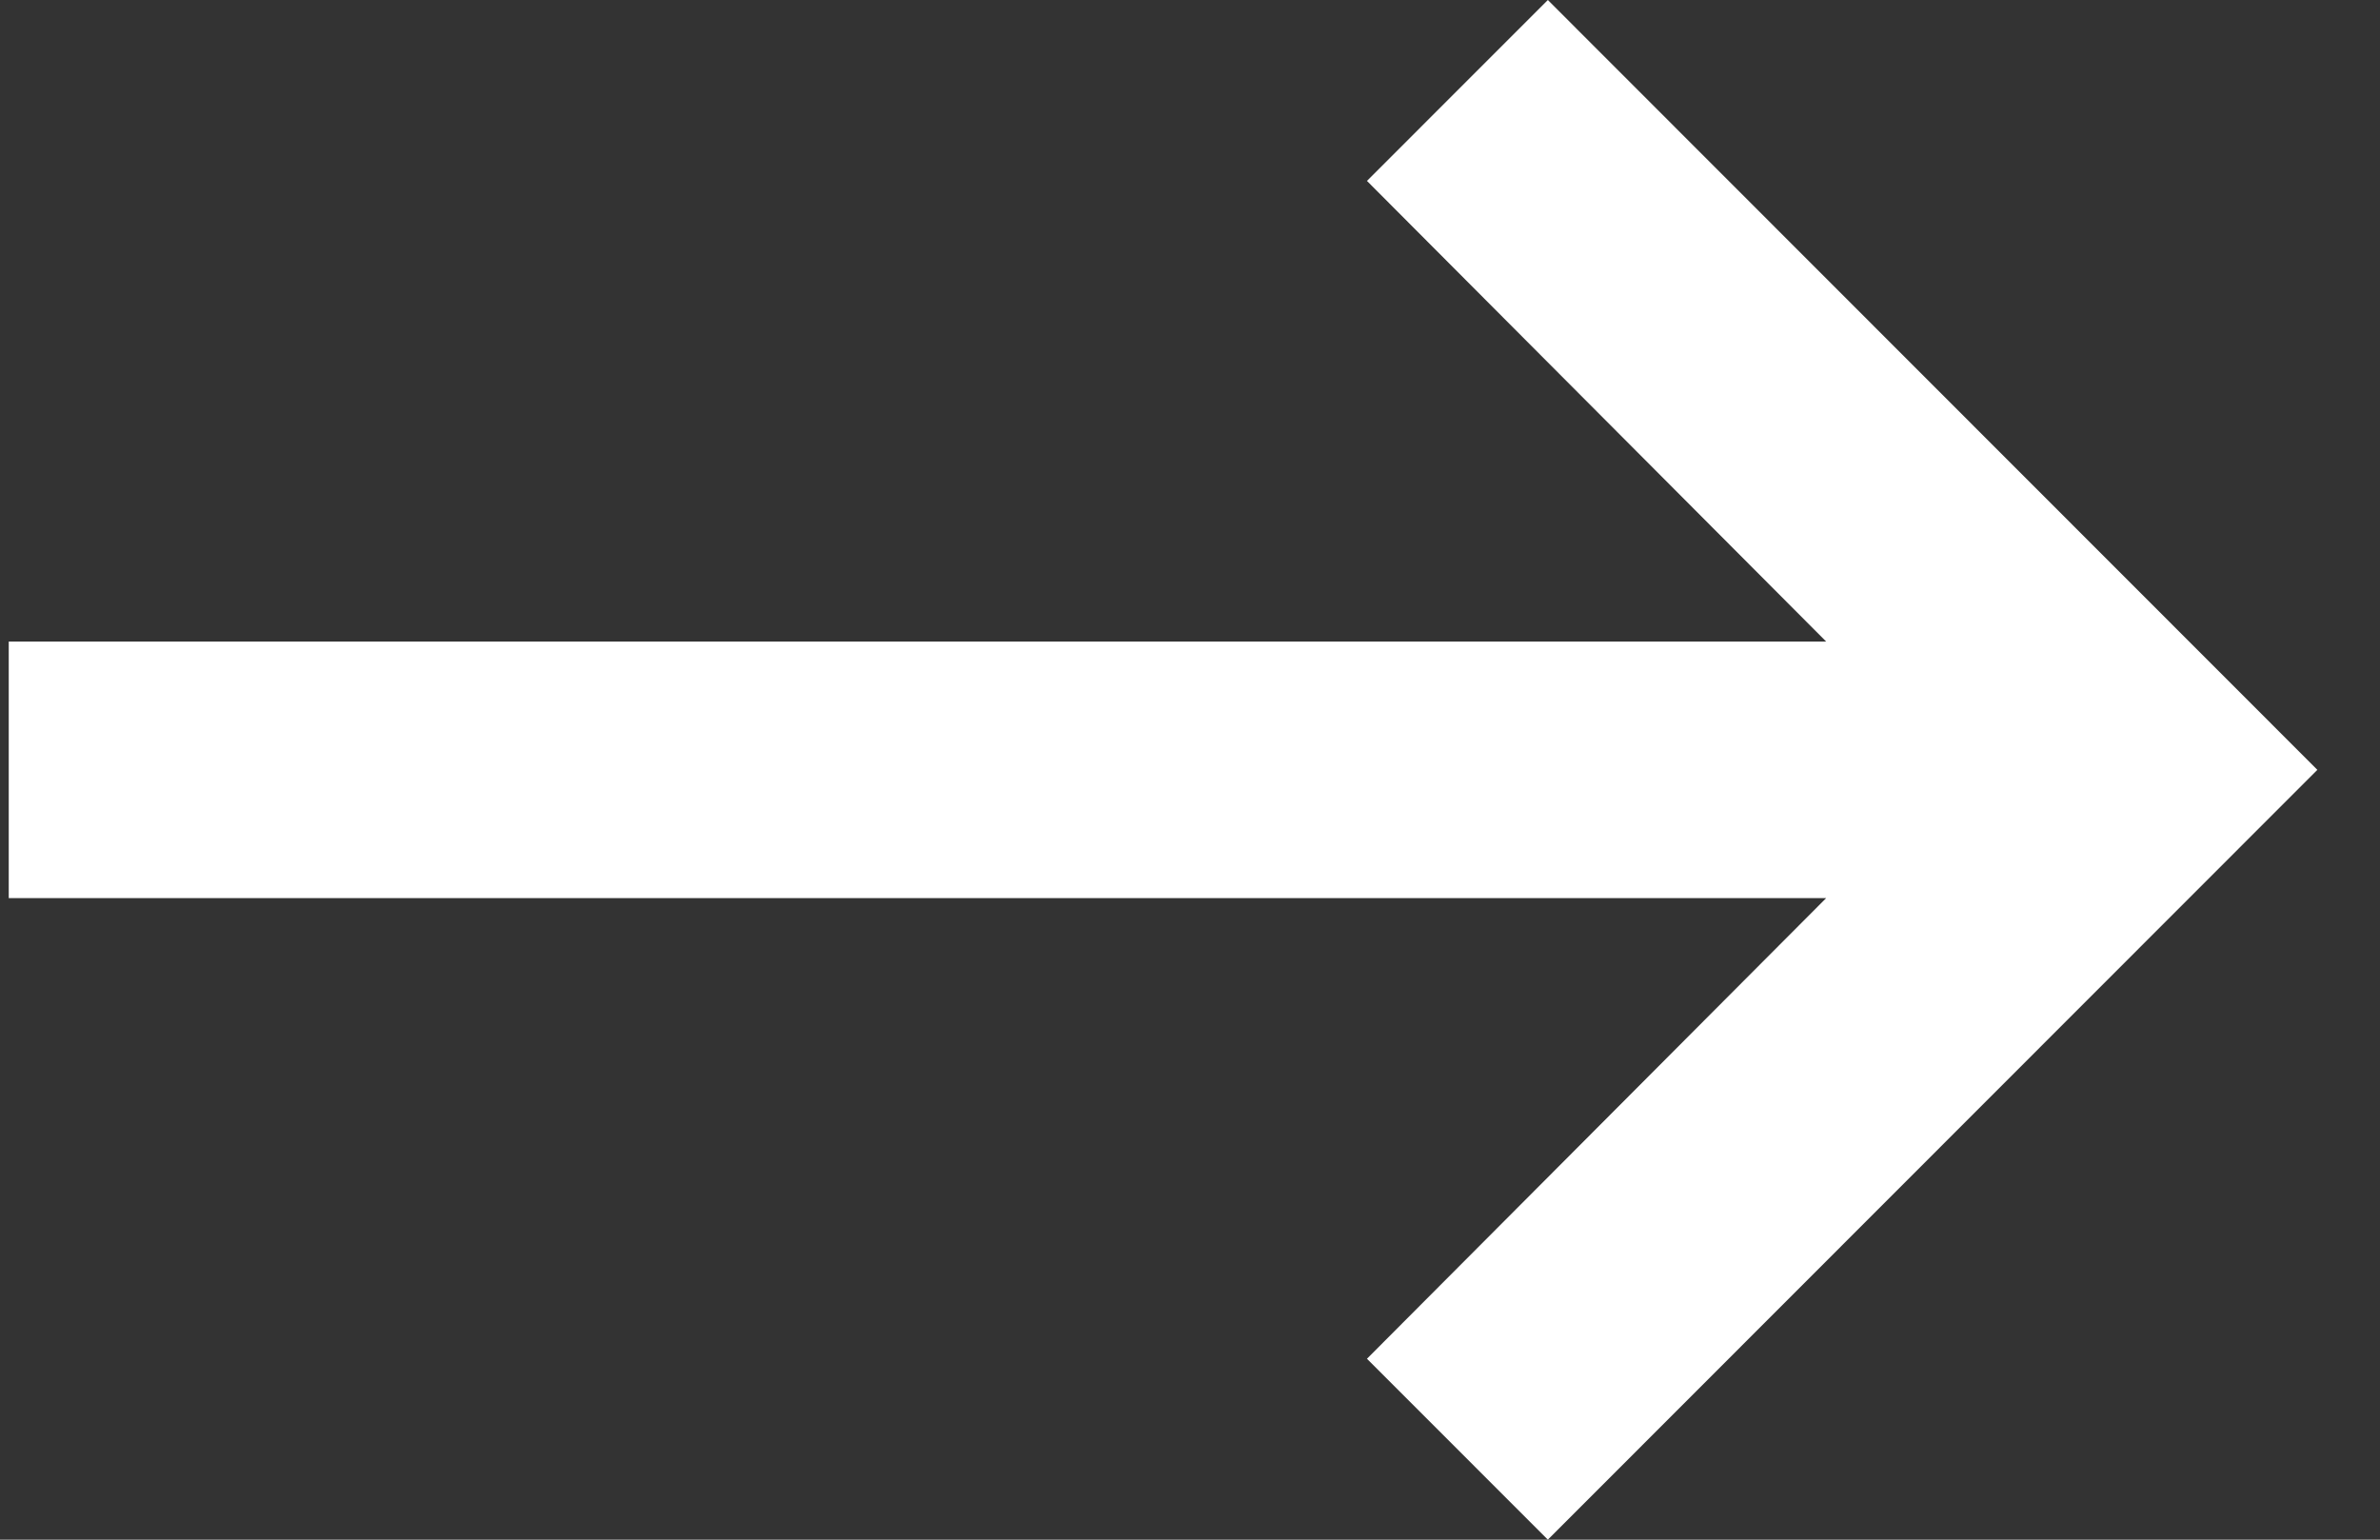 <svg width="34" height="22" viewBox="0 0 34 22" fill="none" xmlns="http://www.w3.org/2000/svg">
<rect x="0" y="0" width="34" height="22" fill="#333333" stroke="none"/>
<path d="M0.125 9.167H26.088L19.528 2.585L22.112 0L33.105 11L22.112 22L19.528 19.415L26.088 12.833H0.125V9.167Z" fill="white"/>
</svg>
